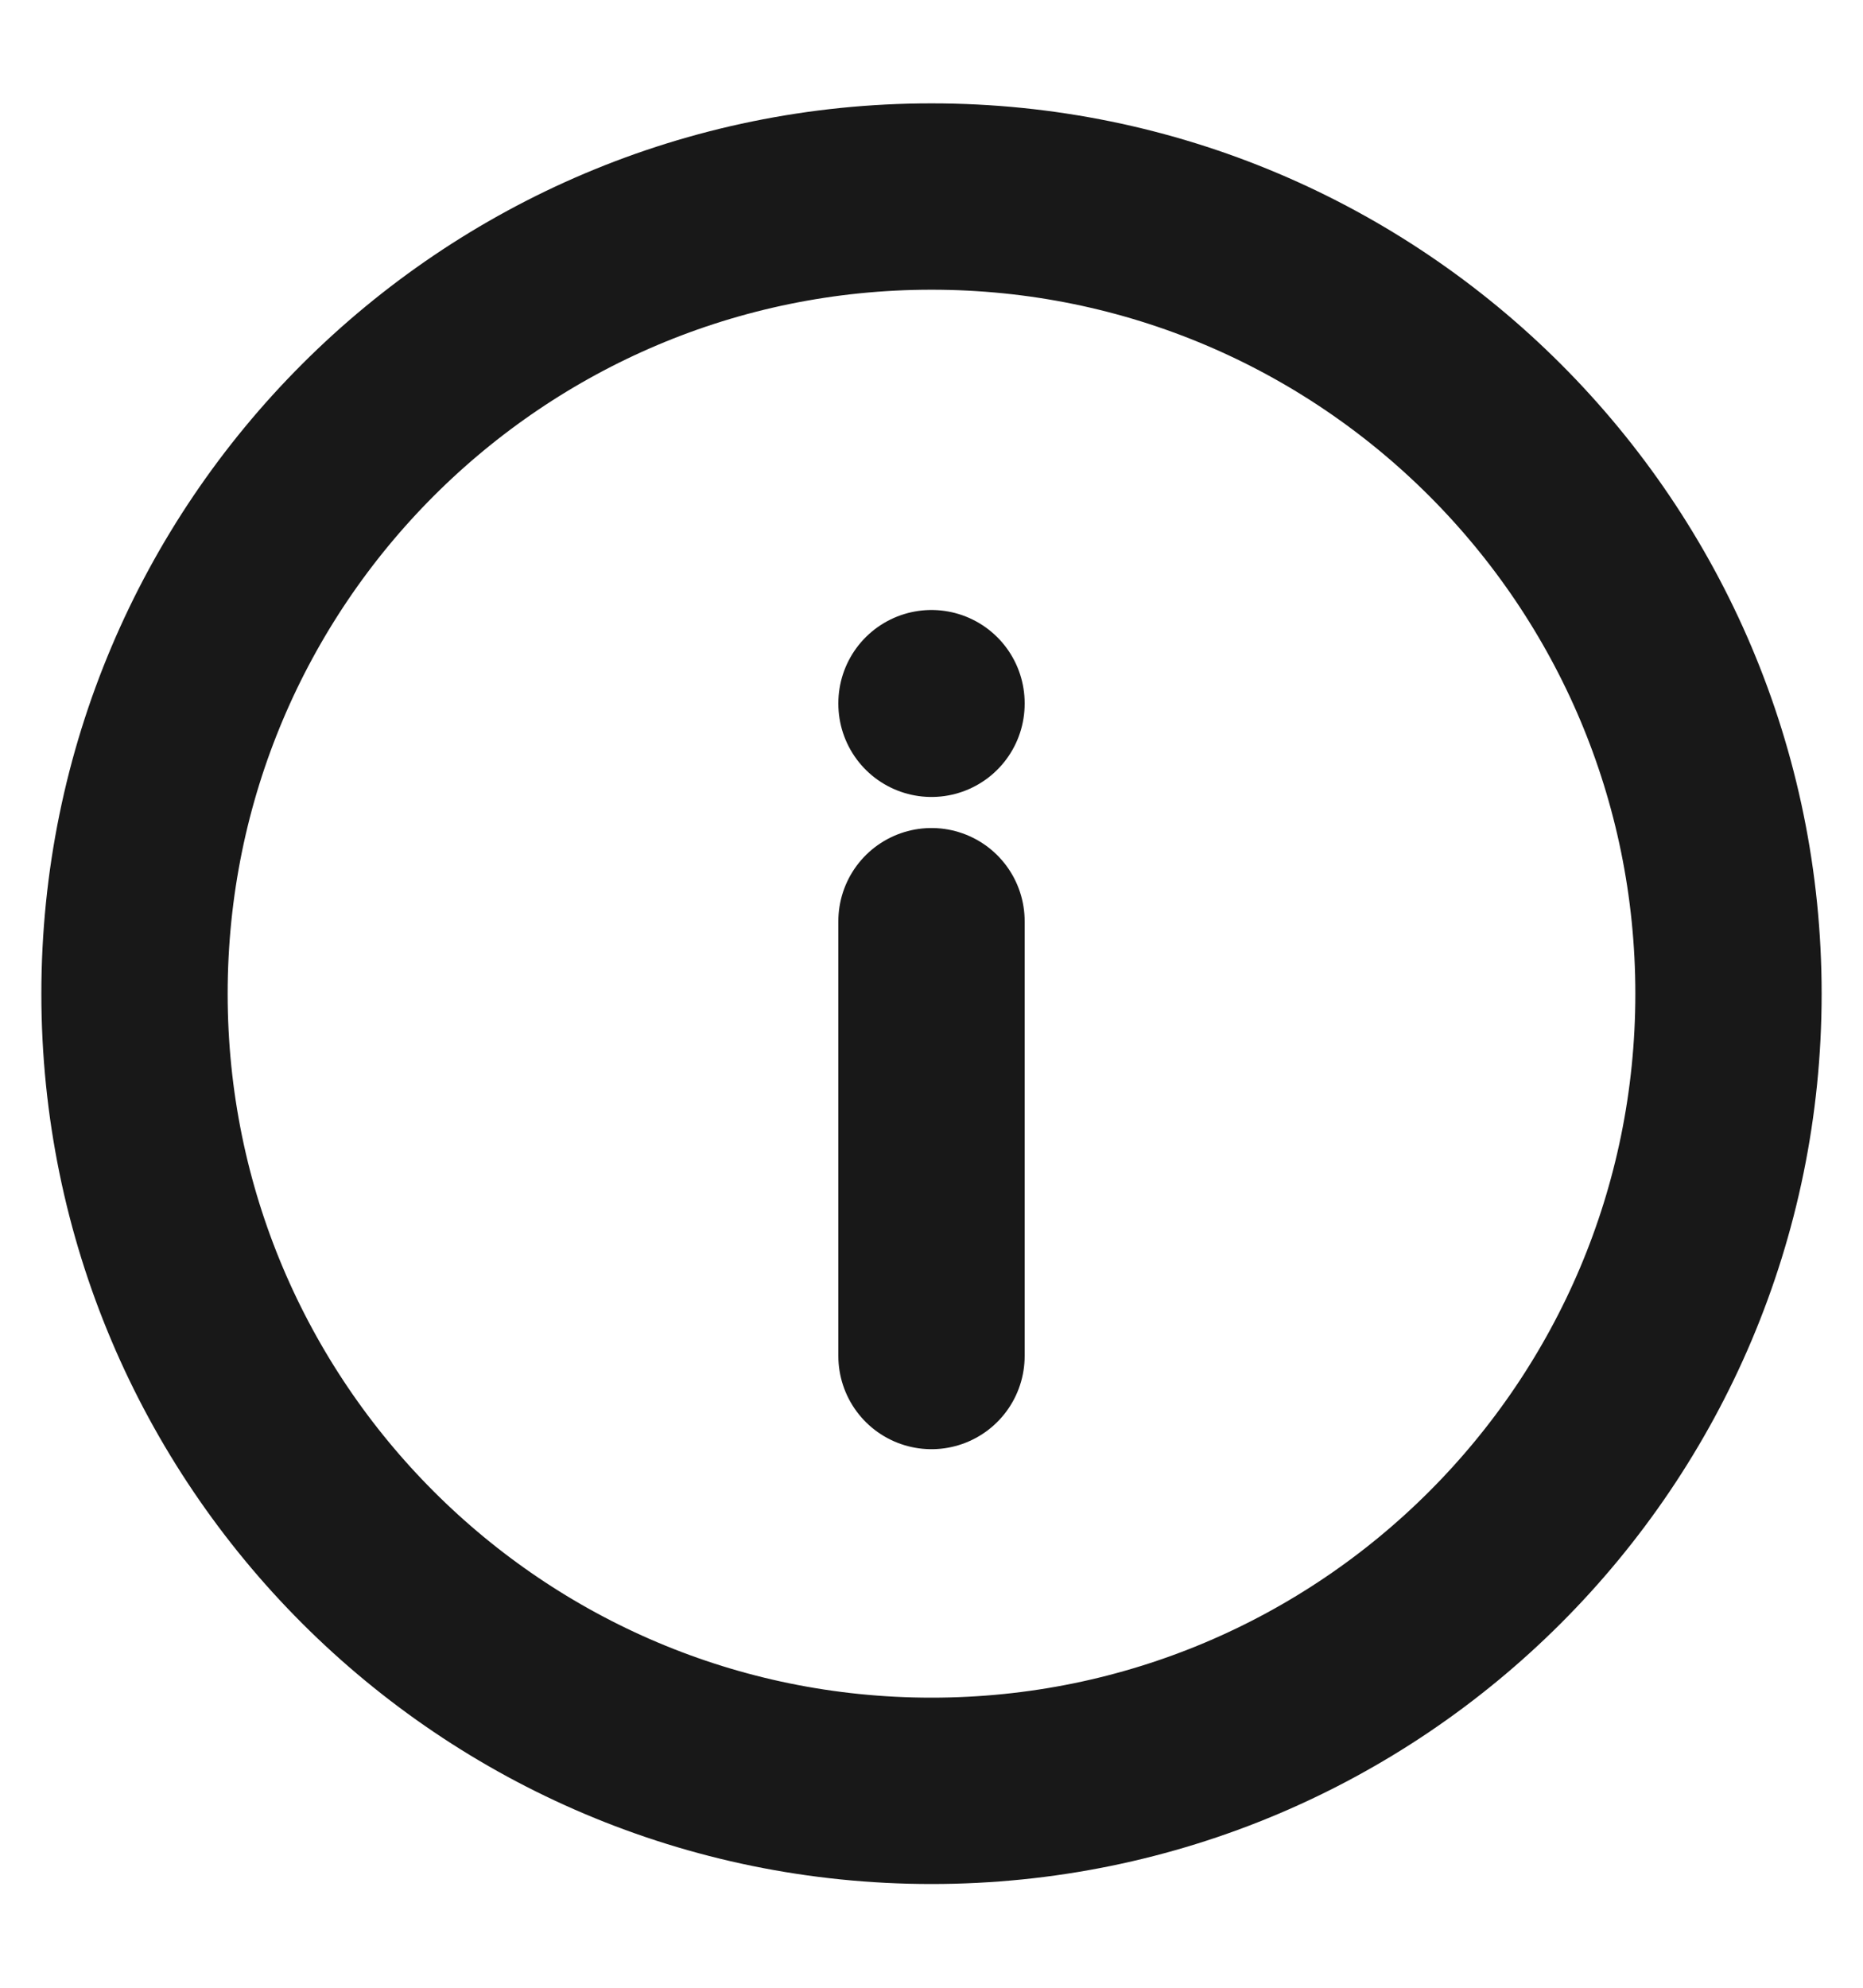 <svg xmlns="http://www.w3.org/2000/svg" width="15" height="16" viewBox="0 0 15 16" fill="none">
  <path d="M7.5 10.915V7.415M7.5 5.665V5.66M13.917 7.999C13.917 11.543 11.044 14.415 7.5 14.415C3.956 14.415 1.083 11.543 1.083 7.999C1.083 4.455 3.956 1.582 7.5 1.582C11.044 1.582 13.917 4.455 13.917 7.999Z" stroke="#181818" stroke-width="1.5" stroke-linecap="round"/>
</svg>